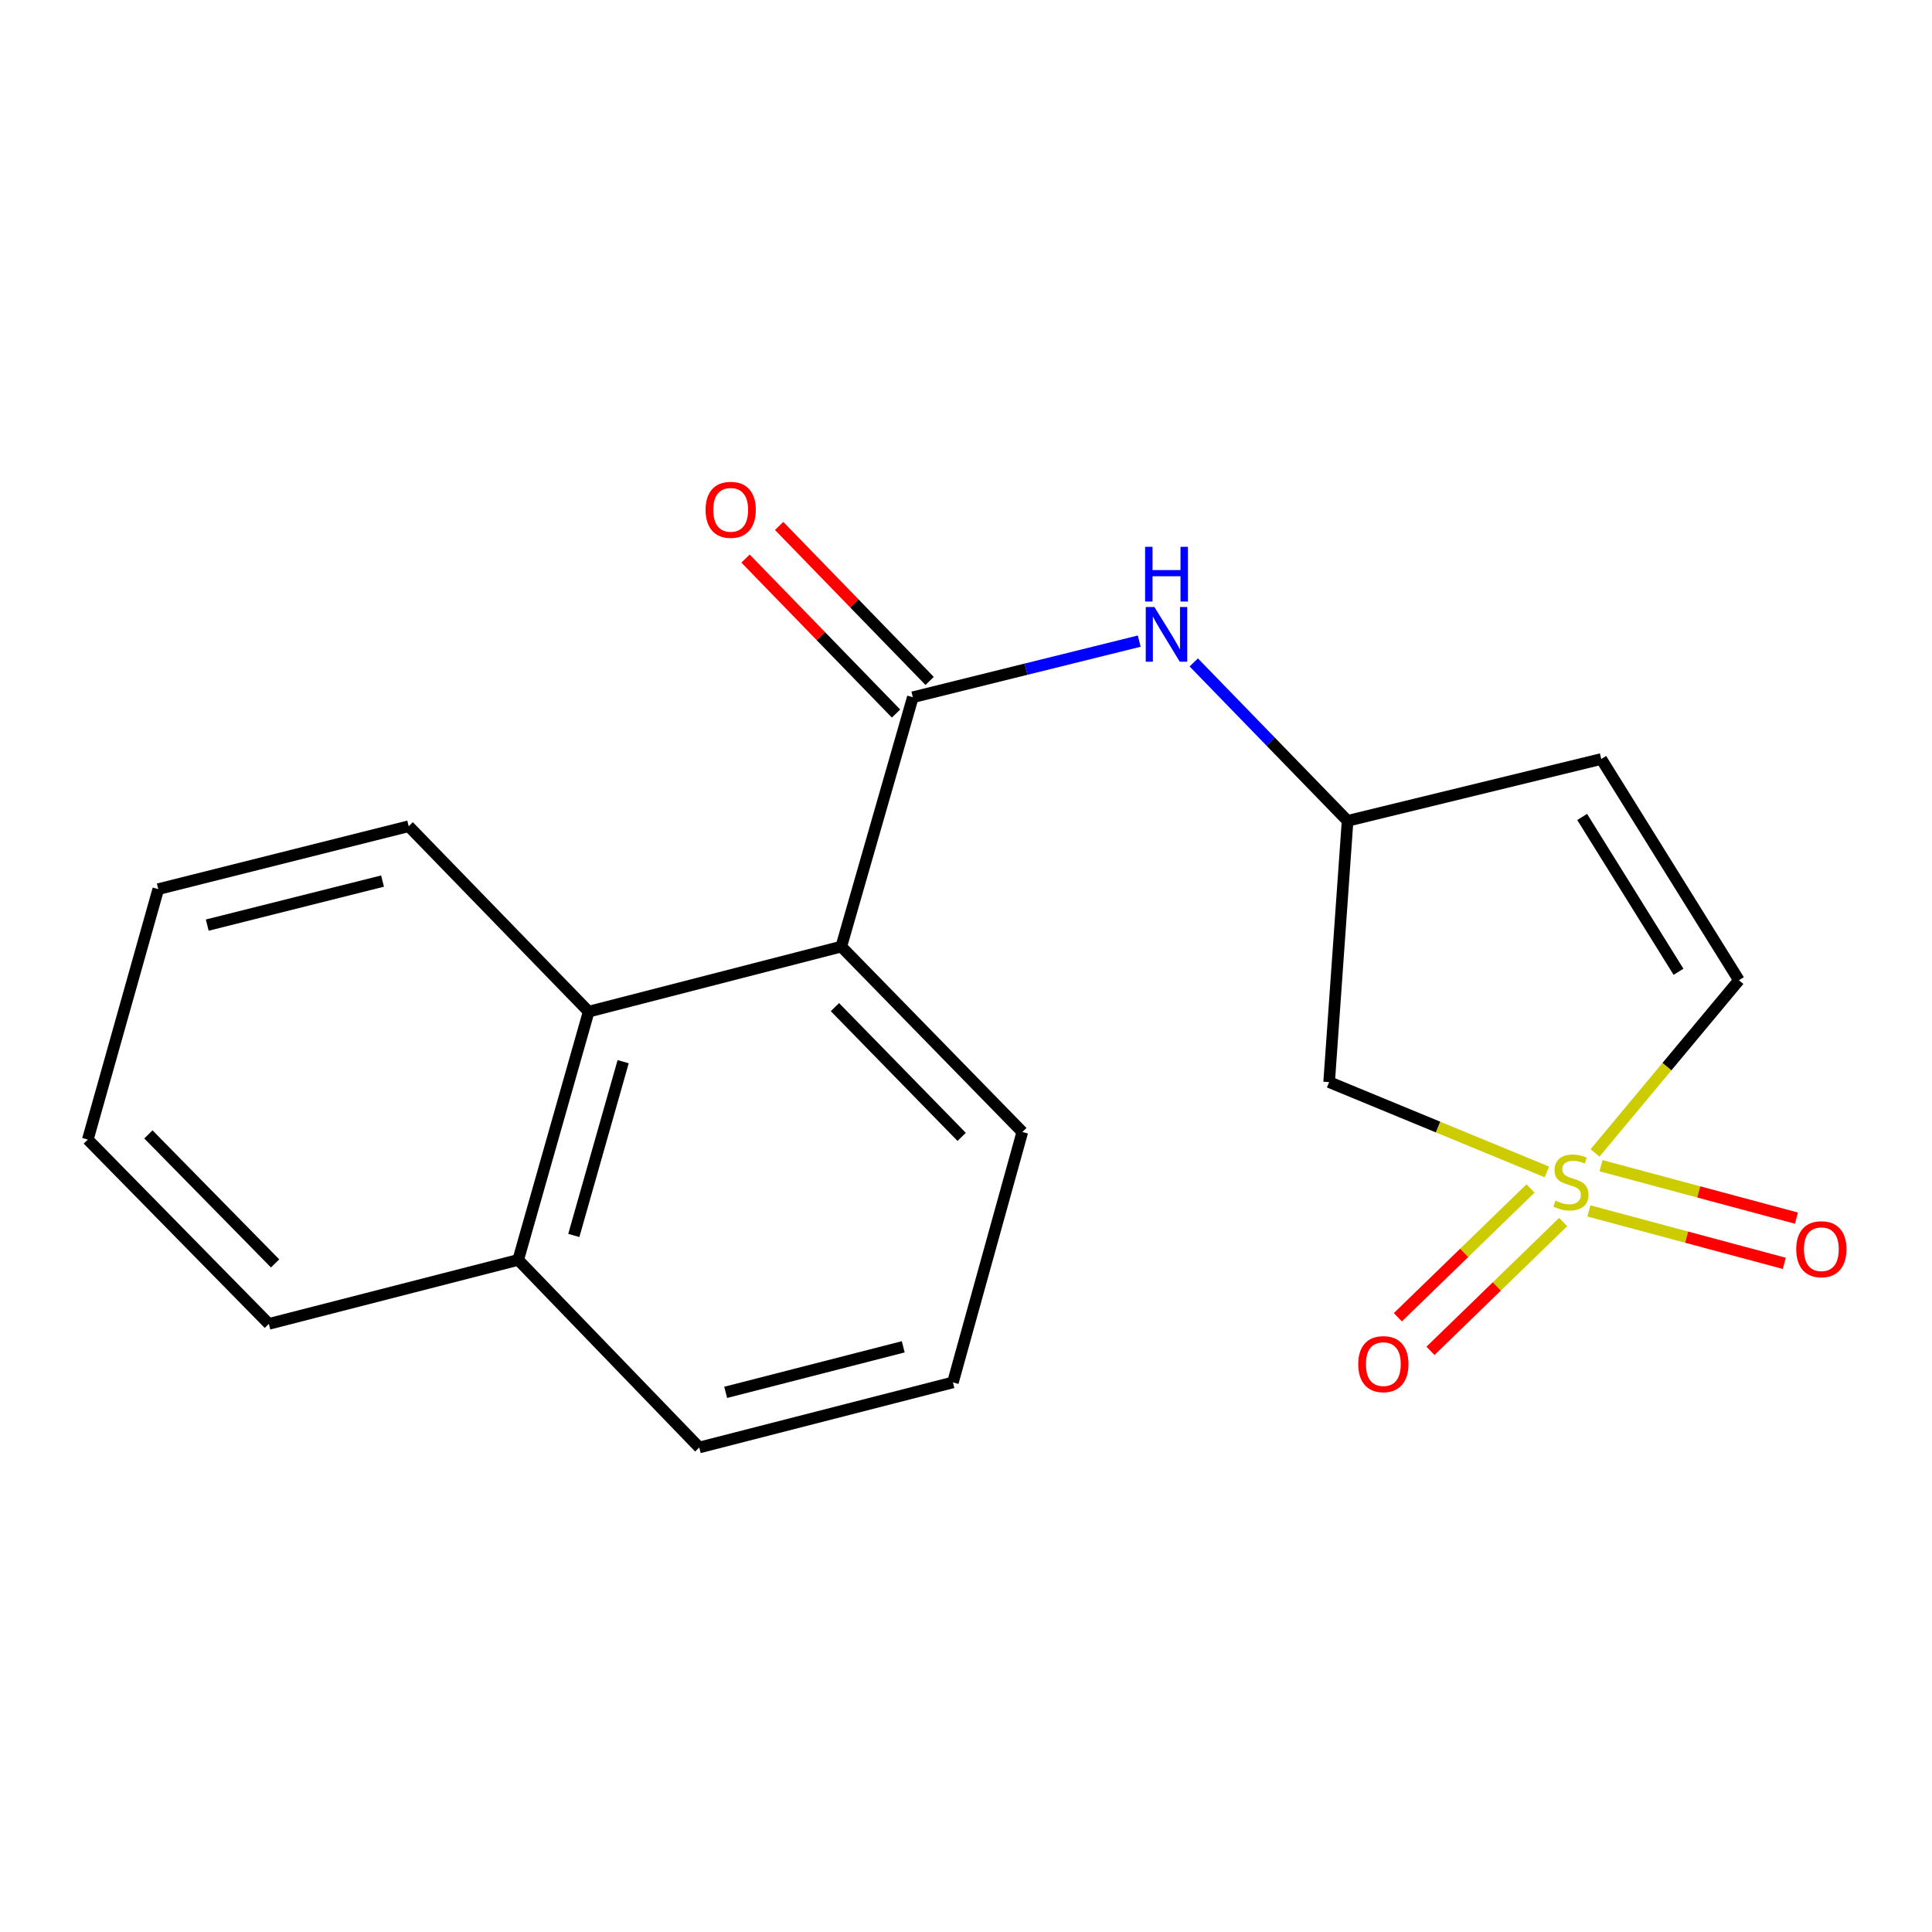 <?xml version='1.0' encoding='iso-8859-1'?>
<svg version='1.1' baseProfile='full'
              xmlns='http://www.w3.org/2000/svg'
                      xmlns:rdkit='http://www.rdkit.org/xml'
                      xmlns:xlink='http://www.w3.org/1999/xlink'
                  xml:space='preserve'
width='1000px' height='1000px' viewBox='0 0 1000 1000'>
<!-- END OF HEADER -->
<rect style='opacity:1.0;fill:#FFFFFF;stroke:none' width='1000' height='1000' x='0' y='0'> </rect>
<path class='bond-2' d='M 800.644,606.587 L 744.301,583.344' style='fill:none;fill-rule:evenodd;stroke:#CCCC00;stroke-width:6px;stroke-linecap:butt;stroke-linejoin:miter;stroke-opacity:1' />
<path class='bond-2' d='M 744.301,583.344 L 687.958,560.102' style='fill:none;fill-rule:evenodd;stroke:#000000;stroke-width:6px;stroke-linecap:butt;stroke-linejoin:miter;stroke-opacity:1' />
<path class='bond-3' d='M 825.584,596.757 L 862.827,552.063' style='fill:none;fill-rule:evenodd;stroke:#CCCC00;stroke-width:6px;stroke-linecap:butt;stroke-linejoin:miter;stroke-opacity:1' />
<path class='bond-3' d='M 862.827,552.063 L 900.07,507.37' style='fill:none;fill-rule:evenodd;stroke:#000000;stroke-width:6px;stroke-linecap:butt;stroke-linejoin:miter;stroke-opacity:1' />
<path class='bond-8' d='M 822.403,626.771 L 872.979,640.342' style='fill:none;fill-rule:evenodd;stroke:#CCCC00;stroke-width:6px;stroke-linecap:butt;stroke-linejoin:miter;stroke-opacity:1' />
<path class='bond-8' d='M 872.979,640.342 L 923.555,653.914' style='fill:none;fill-rule:evenodd;stroke:#FF0000;stroke-width:6px;stroke-linecap:butt;stroke-linejoin:miter;stroke-opacity:1' />
<path class='bond-8' d='M 828.684,603.361 L 879.261,616.932' style='fill:none;fill-rule:evenodd;stroke:#CCCC00;stroke-width:6px;stroke-linecap:butt;stroke-linejoin:miter;stroke-opacity:1' />
<path class='bond-8' d='M 879.261,616.932 L 929.837,630.504' style='fill:none;fill-rule:evenodd;stroke:#FF0000;stroke-width:6px;stroke-linecap:butt;stroke-linejoin:miter;stroke-opacity:1' />
<path class='bond-9' d='M 792.203,615.134 L 757.865,648.472' style='fill:none;fill-rule:evenodd;stroke:#CCCC00;stroke-width:6px;stroke-linecap:butt;stroke-linejoin:miter;stroke-opacity:1' />
<path class='bond-9' d='M 757.865,648.472 L 723.527,681.81' style='fill:none;fill-rule:evenodd;stroke:#FF0000;stroke-width:6px;stroke-linecap:butt;stroke-linejoin:miter;stroke-opacity:1' />
<path class='bond-9' d='M 809.087,632.524 L 774.749,665.862' style='fill:none;fill-rule:evenodd;stroke:#CCCC00;stroke-width:6px;stroke-linecap:butt;stroke-linejoin:miter;stroke-opacity:1' />
<path class='bond-9' d='M 774.749,665.862 L 740.411,699.2' style='fill:none;fill-rule:evenodd;stroke:#FF0000;stroke-width:6px;stroke-linecap:butt;stroke-linejoin:miter;stroke-opacity:1' />
<path class='bond-0' d='M 472.479,360.89 L 531.071,346.367' style='fill:none;fill-rule:evenodd;stroke:#000000;stroke-width:6px;stroke-linecap:butt;stroke-linejoin:miter;stroke-opacity:1' />
<path class='bond-0' d='M 531.071,346.367 L 589.662,331.844' style='fill:none;fill-rule:evenodd;stroke:#0000FF;stroke-width:6px;stroke-linecap:butt;stroke-linejoin:miter;stroke-opacity:1' />
<path class='bond-1' d='M 472.479,360.89 L 435.449,489.959' style='fill:none;fill-rule:evenodd;stroke:#000000;stroke-width:6px;stroke-linecap:butt;stroke-linejoin:miter;stroke-opacity:1' />
<path class='bond-10' d='M 481.174,352.447 L 442.229,312.339' style='fill:none;fill-rule:evenodd;stroke:#000000;stroke-width:6px;stroke-linecap:butt;stroke-linejoin:miter;stroke-opacity:1' />
<path class='bond-10' d='M 442.229,312.339 L 403.284,272.232' style='fill:none;fill-rule:evenodd;stroke:#FF0000;stroke-width:6px;stroke-linecap:butt;stroke-linejoin:miter;stroke-opacity:1' />
<path class='bond-10' d='M 463.785,369.332 L 424.84,329.225' style='fill:none;fill-rule:evenodd;stroke:#000000;stroke-width:6px;stroke-linecap:butt;stroke-linejoin:miter;stroke-opacity:1' />
<path class='bond-10' d='M 424.84,329.225 L 385.894,289.117' style='fill:none;fill-rule:evenodd;stroke:#FF0000;stroke-width:6px;stroke-linecap:butt;stroke-linejoin:miter;stroke-opacity:1' />
<path class='bond-6' d='M 435.449,489.959 L 304.697,523.623' style='fill:none;fill-rule:evenodd;stroke:#000000;stroke-width:6px;stroke-linecap:butt;stroke-linejoin:miter;stroke-opacity:1' />
<path class='bond-12' d='M 435.449,489.959 L 529.157,585.915' style='fill:none;fill-rule:evenodd;stroke:#000000;stroke-width:6px;stroke-linecap:butt;stroke-linejoin:miter;stroke-opacity:1' />
<path class='bond-12' d='M 432.164,521.287 L 497.759,588.457' style='fill:none;fill-rule:evenodd;stroke:#000000;stroke-width:6px;stroke-linecap:butt;stroke-linejoin:miter;stroke-opacity:1' />
<path class='bond-7' d='M 687.958,560.102 L 697.505,424.865' style='fill:none;fill-rule:evenodd;stroke:#000000;stroke-width:6px;stroke-linecap:butt;stroke-linejoin:miter;stroke-opacity:1' />
<path class='bond-5' d='M 900.07,507.37 L 828.809,392.871' style='fill:none;fill-rule:evenodd;stroke:#000000;stroke-width:6px;stroke-linecap:butt;stroke-linejoin:miter;stroke-opacity:1' />
<path class='bond-5' d='M 868.802,503.002 L 818.92,422.853' style='fill:none;fill-rule:evenodd;stroke:#000000;stroke-width:6px;stroke-linecap:butt;stroke-linejoin:miter;stroke-opacity:1' />
<path class='bond-4' d='M 617.887,342.868 L 657.696,383.867' style='fill:none;fill-rule:evenodd;stroke:#0000FF;stroke-width:6px;stroke-linecap:butt;stroke-linejoin:miter;stroke-opacity:1' />
<path class='bond-4' d='M 657.696,383.867 L 697.505,424.865' style='fill:none;fill-rule:evenodd;stroke:#000000;stroke-width:6px;stroke-linecap:butt;stroke-linejoin:miter;stroke-opacity:1' />
<path class='bond-19' d='M 828.809,392.871 L 697.505,424.865' style='fill:none;fill-rule:evenodd;stroke:#000000;stroke-width:6px;stroke-linecap:butt;stroke-linejoin:miter;stroke-opacity:1' />
<path class='bond-11' d='M 304.697,523.623 L 268.218,652.126' style='fill:none;fill-rule:evenodd;stroke:#000000;stroke-width:6px;stroke-linecap:butt;stroke-linejoin:miter;stroke-opacity:1' />
<path class='bond-11' d='M 322.542,549.518 L 297.007,639.47' style='fill:none;fill-rule:evenodd;stroke:#000000;stroke-width:6px;stroke-linecap:butt;stroke-linejoin:miter;stroke-opacity:1' />
<path class='bond-13' d='M 304.697,523.623 L 211.541,427.653' style='fill:none;fill-rule:evenodd;stroke:#000000;stroke-width:6px;stroke-linecap:butt;stroke-linejoin:miter;stroke-opacity:1' />
<path class='bond-16' d='M 268.218,652.126 L 139.162,685.238' style='fill:none;fill-rule:evenodd;stroke:#000000;stroke-width:6px;stroke-linecap:butt;stroke-linejoin:miter;stroke-opacity:1' />
<path class='bond-20' d='M 268.218,652.126 L 361.939,749.214' style='fill:none;fill-rule:evenodd;stroke:#000000;stroke-width:6px;stroke-linecap:butt;stroke-linejoin:miter;stroke-opacity:1' />
<path class='bond-14' d='M 529.157,585.915 L 493.23,715.536' style='fill:none;fill-rule:evenodd;stroke:#000000;stroke-width:6px;stroke-linecap:butt;stroke-linejoin:miter;stroke-opacity:1' />
<path class='bond-17' d='M 211.541,427.653 L 81.92,460.213' style='fill:none;fill-rule:evenodd;stroke:#000000;stroke-width:6px;stroke-linecap:butt;stroke-linejoin:miter;stroke-opacity:1' />
<path class='bond-17' d='M 198.003,456.045 L 107.268,478.837' style='fill:none;fill-rule:evenodd;stroke:#000000;stroke-width:6px;stroke-linecap:butt;stroke-linejoin:miter;stroke-opacity:1' />
<path class='bond-15' d='M 493.23,715.536 L 361.939,749.214' style='fill:none;fill-rule:evenodd;stroke:#000000;stroke-width:6px;stroke-linecap:butt;stroke-linejoin:miter;stroke-opacity:1' />
<path class='bond-15' d='M 467.514,697.11 L 375.61,720.684' style='fill:none;fill-rule:evenodd;stroke:#000000;stroke-width:6px;stroke-linecap:butt;stroke-linejoin:miter;stroke-opacity:1' />
<path class='bond-21' d='M 139.162,685.238 L 45.455,589.834' style='fill:none;fill-rule:evenodd;stroke:#000000;stroke-width:6px;stroke-linecap:butt;stroke-linejoin:miter;stroke-opacity:1' />
<path class='bond-21' d='M 142.398,653.943 L 76.803,587.16' style='fill:none;fill-rule:evenodd;stroke:#000000;stroke-width:6px;stroke-linecap:butt;stroke-linejoin:miter;stroke-opacity:1' />
<path class='bond-18' d='M 81.92,460.213 L 45.455,589.834' style='fill:none;fill-rule:evenodd;stroke:#000000;stroke-width:6px;stroke-linecap:butt;stroke-linejoin:miter;stroke-opacity:1' />
<path  class='atom-0' d='M 805.108 621.449
Q 805.428 621.569, 806.748 622.129
Q 808.068 622.689, 809.508 623.049
Q 810.988 623.369, 812.428 623.369
Q 815.108 623.369, 816.668 622.089
Q 818.228 620.769, 818.228 618.489
Q 818.228 616.929, 817.428 615.969
Q 816.668 615.009, 815.468 614.489
Q 814.268 613.969, 812.268 613.369
Q 809.748 612.609, 808.228 611.889
Q 806.748 611.169, 805.668 609.649
Q 804.628 608.129, 804.628 605.569
Q 804.628 602.009, 807.028 599.809
Q 809.468 597.609, 814.268 597.609
Q 817.548 597.609, 821.268 599.169
L 820.348 602.249
Q 816.948 600.849, 814.388 600.849
Q 811.628 600.849, 810.108 602.009
Q 808.588 603.129, 808.628 605.089
Q 808.628 606.609, 809.388 607.529
Q 810.188 608.449, 811.308 608.969
Q 812.468 609.489, 814.388 610.089
Q 816.948 610.889, 818.468 611.689
Q 819.988 612.489, 821.068 614.129
Q 822.188 615.729, 822.188 618.489
Q 822.188 622.409, 819.548 624.529
Q 816.948 626.609, 812.588 626.609
Q 810.068 626.609, 808.148 626.049
Q 806.268 625.529, 804.028 624.609
L 805.108 621.449
' fill='#CCCC00'/>
<path  class='atom-5' d='M 597.524 314.183
L 606.804 329.183
Q 607.724 330.663, 609.204 333.343
Q 610.684 336.023, 610.764 336.183
L 610.764 314.183
L 614.524 314.183
L 614.524 342.503
L 610.644 342.503
L 600.684 326.103
Q 599.524 324.183, 598.284 321.983
Q 597.084 319.783, 596.724 319.103
L 596.724 342.503
L 593.044 342.503
L 593.044 314.183
L 597.524 314.183
' fill='#0000FF'/>
<path  class='atom-5' d='M 592.704 283.031
L 596.544 283.031
L 596.544 295.071
L 611.024 295.071
L 611.024 283.031
L 614.864 283.031
L 614.864 311.351
L 611.024 311.351
L 611.024 298.271
L 596.544 298.271
L 596.544 311.351
L 592.704 311.351
L 592.704 283.031
' fill='#0000FF'/>
<path  class='atom-9' d='M 929.729 646.591
Q 929.729 639.791, 933.089 635.991
Q 936.449 632.191, 942.729 632.191
Q 949.009 632.191, 952.369 635.991
Q 955.729 639.791, 955.729 646.591
Q 955.729 653.471, 952.329 657.391
Q 948.929 661.271, 942.729 661.271
Q 936.489 661.271, 933.089 657.391
Q 929.729 653.511, 929.729 646.591
M 942.729 658.071
Q 947.049 658.071, 949.369 655.191
Q 951.729 652.271, 951.729 646.591
Q 951.729 641.031, 949.369 638.231
Q 947.049 635.391, 942.729 635.391
Q 938.409 635.391, 936.049 638.191
Q 933.729 640.991, 933.729 646.591
Q 933.729 652.311, 936.049 655.191
Q 938.409 658.071, 942.729 658.071
' fill='#FF0000'/>
<path  class='atom-10' d='M 703.02 706.069
Q 703.02 699.269, 706.38 695.469
Q 709.74 691.669, 716.02 691.669
Q 722.3 691.669, 725.66 695.469
Q 729.02 699.269, 729.02 706.069
Q 729.02 712.949, 725.62 716.869
Q 722.22 720.749, 716.02 720.749
Q 709.78 720.749, 706.38 716.869
Q 703.02 712.989, 703.02 706.069
M 716.02 717.549
Q 720.34 717.549, 722.66 714.669
Q 725.02 711.749, 725.02 706.069
Q 725.02 700.509, 722.66 697.709
Q 720.34 694.869, 716.02 694.869
Q 711.7 694.869, 709.34 697.669
Q 707.02 700.469, 707.02 706.069
Q 707.02 711.789, 709.34 714.669
Q 711.7 717.549, 716.02 717.549
' fill='#FF0000'/>
<path  class='atom-11' d='M 365.206 263.882
Q 365.206 257.082, 368.566 253.282
Q 371.926 249.482, 378.206 249.482
Q 384.486 249.482, 387.846 253.282
Q 391.206 257.082, 391.206 263.882
Q 391.206 270.762, 387.806 274.682
Q 384.406 278.562, 378.206 278.562
Q 371.966 278.562, 368.566 274.682
Q 365.206 270.802, 365.206 263.882
M 378.206 275.362
Q 382.526 275.362, 384.846 272.482
Q 387.206 269.562, 387.206 263.882
Q 387.206 258.322, 384.846 255.522
Q 382.526 252.682, 378.206 252.682
Q 373.886 252.682, 371.526 255.482
Q 369.206 258.282, 369.206 263.882
Q 369.206 269.602, 371.526 272.482
Q 373.886 275.362, 378.206 275.362
' fill='#FF0000'/>
</svg>

